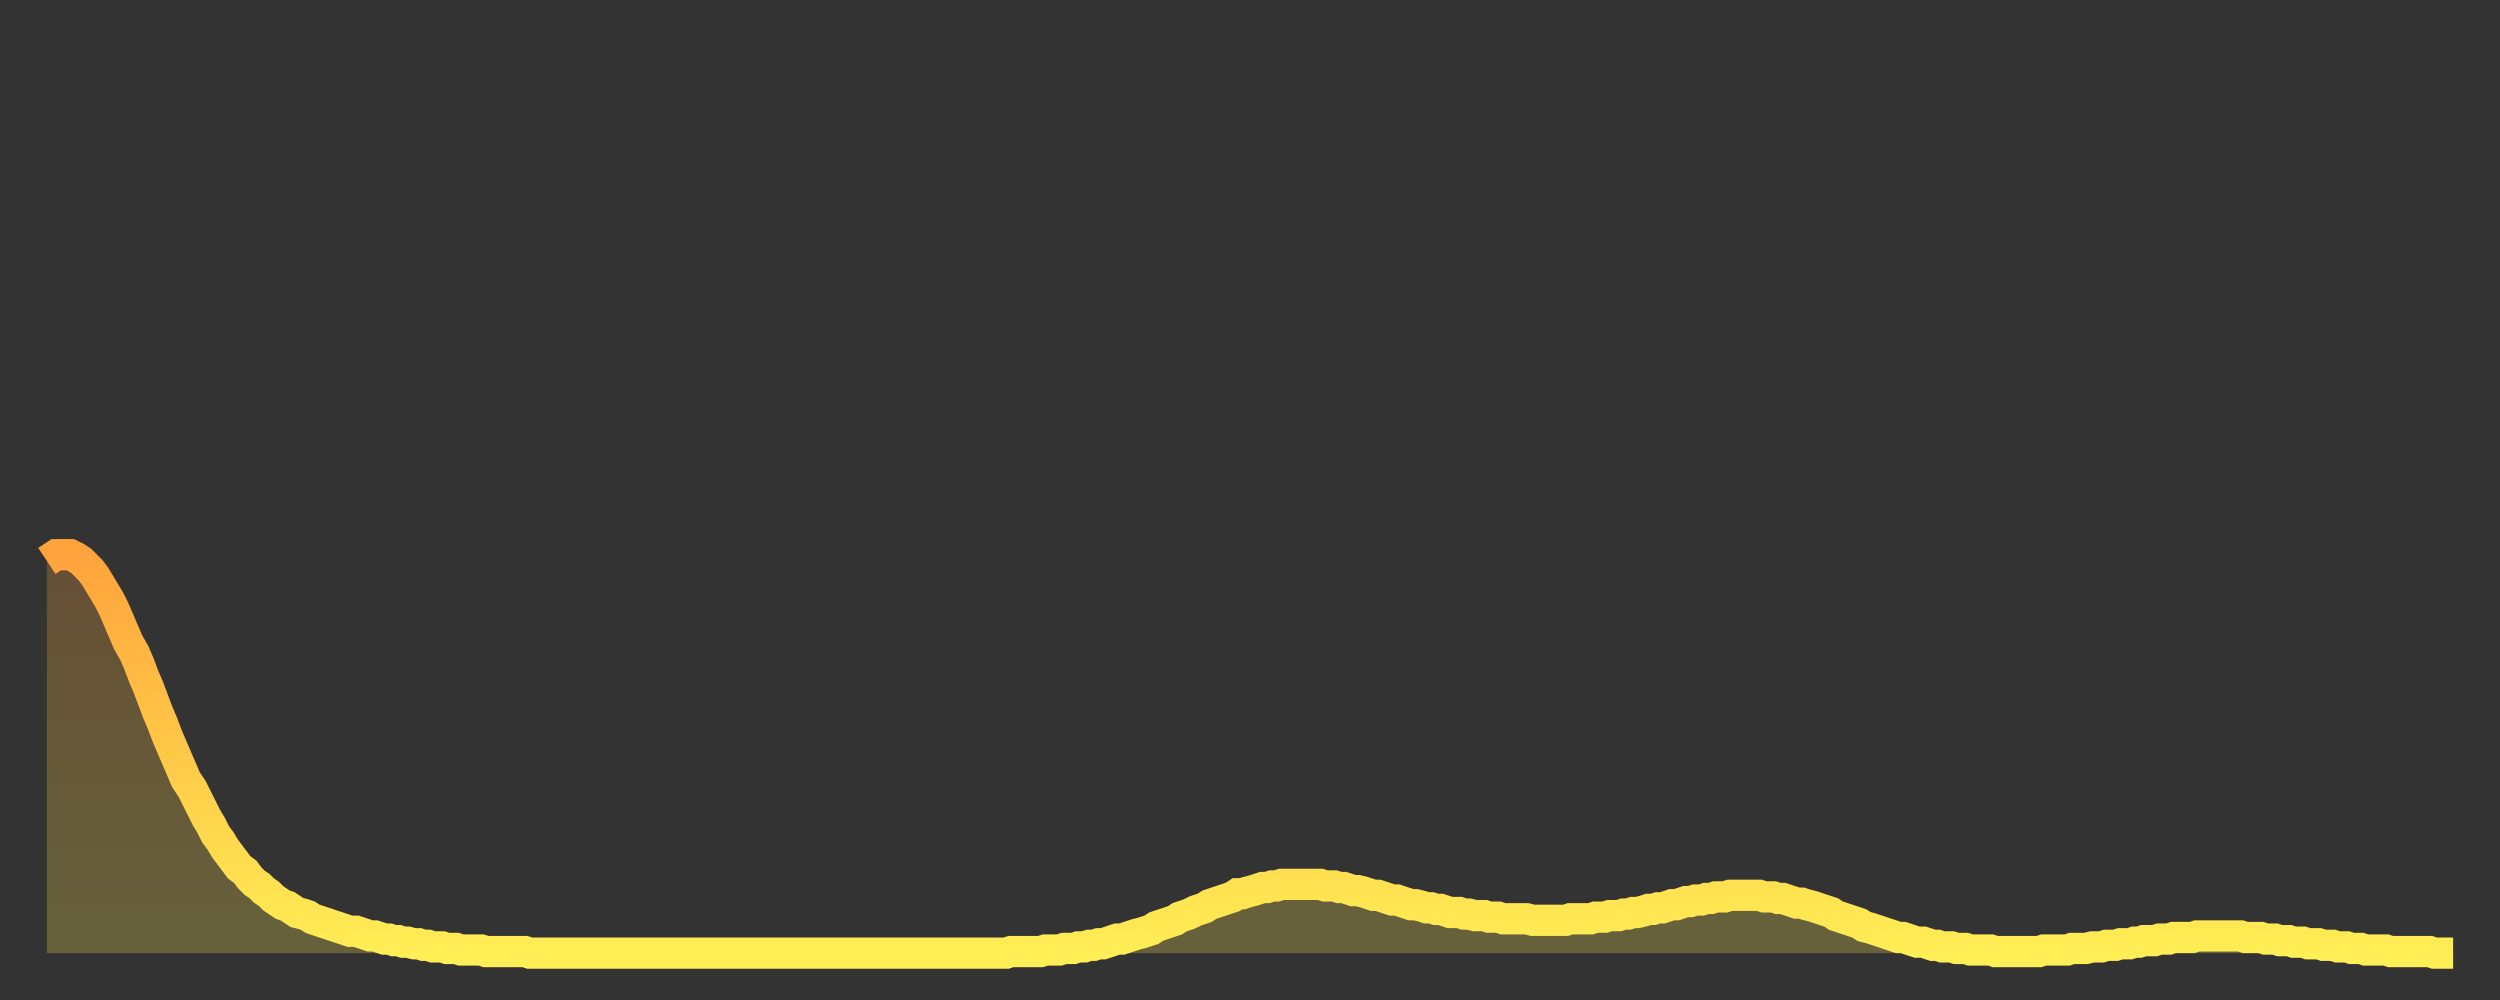 <?xml version="1.0" encoding="utf-8" ?>
<svg baseProfile="full" height="64" version="1.1" width="160" xmlns="http://www.w3.org/2000/svg" xmlns:ev="http://www.w3.org/2001/xml-events" xmlns:xlink="http://www.w3.org/1999/xlink"><rect width="100%" height="100%" fill="#333333" stroke="none"/><defs><linearGradient id="id2179016" x1="0" x2="0" y1="0" y2="1"><stop offset="0%" stop-color="#ffa33c" /><stop offset="50%" stop-color="#ffc948" /><stop offset="100%" stop-color="#ffee55" /></linearGradient></defs><g transform="translate(3,3)"><g><path d="M 0.0 32.9 0.3 32.7 0.6 32.5 0.9 32.5 1.2 32.5 1.5 32.5 1.9 32.7 2.2 32.9 2.5 33.2 2.8 33.5 3.1 33.9 3.4 34.4 3.7 34.9 4.0 35.4 4.3 36.0 4.6 36.7 4.9 37.4 5.2 38.1 5.6 38.8 5.9 39.5 6.2 40.3 6.5 41.0 6.8 41.8 7.1 42.6 7.4 43.3 7.7 44.1 8.0 44.8 8.3 45.5 8.6 46.2 8.9 46.9 9.3 47.5 9.6 48.1 9.9 48.7 10.2 49.3 10.5 49.8 10.8 50.4 11.1 50.8 11.4 51.3 11.7 51.7 12.0 52.1 12.3 52.5 12.7 52.8 13.0 53.2 13.3 53.5 13.6 53.7 13.9 54.0 14.2 54.2 14.5 54.5 14.8 54.7 15.1 54.9 15.4 55.0 15.7 55.2 16.0 55.4 16.4 55.5 16.7 55.6 17.0 55.8 17.3 55.9 17.6 56.0 17.9 56.1 18.2 56.2 18.5 56.3 18.8 56.4 19.1 56.5 19.4 56.6 19.8 56.6 20.1 56.7 20.4 56.8 20.7 56.9 21.0 56.9 21.3 57.0 21.6 57.1 21.9 57.1 22.2 57.2 22.5 57.2 22.8 57.3 23.1 57.3 23.5 57.4 23.8 57.4 24.1 57.5 24.4 57.5 24.7 57.6 25.0 57.6 25.3 57.6 25.6 57.7 25.9 57.7 26.2 57.7 26.5 57.8 26.8 57.8 27.2 57.8 27.5 57.8 27.8 57.8 28.1 57.9 28.4 57.9 28.7 57.9 29.0 57.9 29.3 57.9 29.6 57.9 29.9 57.9 30.2 57.9 30.6 57.9 30.9 58.0 31.2 58.0 31.5 58.0 31.8 58.0 32.1 58.0 32.4 58.0 32.7 58.0 33.0 58.0 33.3 58.0 33.6 58.0 33.9 58.0 34.3 58.0 34.6 58.0 34.9 58.0 35.2 58.0 35.5 58.0 35.8 58.0 36.1 58.0 36.4 58.0 36.7 58.0 37.0 58.0 37.3 58.0 37.7 58.0 38.0 58.0 38.3 58.0 38.6 58.0 38.9 58.0 39.2 58.0 39.5 58.0 39.8 58.0 40.1 58.0 40.4 58.0 40.7 58.0 41.0 58.0 41.4 58.0 41.7 58.0 42.0 58.0 42.3 58.0 42.6 58.0 42.9 58.0 43.2 58.0 43.5 58.0 43.8 58.0 44.1 58.0 44.4 58.0 44.7 58.0 45.1 58.0 45.4 58.0 45.7 58.0 46.0 58.0 46.3 58.0 46.6 58.0 46.9 58.0 47.2 58.0 47.5 58.0 47.8 58.0 48.1 58.0 48.5 58.0 48.8 58.0 49.1 58.0 49.4 58.0 49.7 58.0 50.0 58.0 50.3 58.0 50.6 58.0 50.9 58.0 51.2 58.0 51.5 58.0 51.8 58.0 52.2 58.0 52.5 58.0 52.8 58.0 53.1 58.0 53.4 58.0 53.7 58.0 54.0 58.0 54.3 58.0 54.6 58.0 54.9 58.0 55.2 58.0 55.6 58.0 55.9 58.0 56.2 58.0 56.5 58.0 56.8 58.0 57.1 58.0 57.4 58.0 57.7 58.0 58.0 58.0 58.3 58.0 58.6 58.0 58.9 58.0 59.3 58.0 59.6 58.0 59.9 58.0 60.2 58.0 60.5 58.0 60.8 58.0 61.1 58.0 61.4 58.0 61.7 57.9 62.0 57.9 62.3 57.9 62.6 57.9 63.0 57.9 63.3 57.9 63.6 57.9 63.9 57.8 64.2 57.8 64.5 57.8 64.8 57.8 65.1 57.7 65.4 57.7 65.7 57.7 66.0 57.6 66.4 57.6 66.7 57.5 67.0 57.5 67.3 57.4 67.6 57.4 67.9 57.3 68.2 57.2 68.5 57.1 68.8 57.1 69.1 57.0 69.4 56.9 69.7 56.8 70.1 56.7 70.4 56.6 70.7 56.5 71.0 56.3 71.3 56.2 71.6 56.1 71.9 56.0 72.2 55.9 72.5 55.7 72.8 55.6 73.1 55.5 73.5 55.3 73.8 55.2 74.1 55.1 74.4 54.9 74.7 54.8 75.0 54.7 75.3 54.6 75.6 54.5 75.9 54.4 76.2 54.2 76.5 54.2 76.8 54.1 77.2 54.0 77.5 53.9 77.8 53.8 78.1 53.8 78.4 53.7 78.7 53.7 79.0 53.6 79.3 53.6 79.6 53.6 79.9 53.6 80.2 53.6 80.5 53.6 80.9 53.6 81.2 53.6 81.5 53.6 81.8 53.7 82.1 53.7 82.4 53.7 82.7 53.8 83.0 53.8 83.3 53.9 83.6 54.0 83.9 54.0 84.3 54.1 84.6 54.2 84.9 54.3 85.2 54.3 85.5 54.4 85.8 54.5 86.1 54.6 86.4 54.6 86.7 54.7 87.0 54.8 87.3 54.9 87.6 54.9 88.0 55.0 88.3 55.1 88.6 55.1 88.9 55.2 89.2 55.2 89.5 55.3 89.8 55.4 90.1 55.4 90.4 55.4 90.7 55.5 91.0 55.5 91.4 55.6 91.7 55.6 92.0 55.6 92.3 55.7 92.6 55.7 92.9 55.7 93.2 55.8 93.5 55.8 93.8 55.8 94.1 55.8 94.4 55.8 94.7 55.8 95.1 55.9 95.4 55.9 95.7 55.9 96.0 55.9 96.3 55.9 96.6 55.9 96.9 55.9 97.2 55.9 97.5 55.8 97.8 55.8 98.1 55.8 98.4 55.8 98.8 55.8 99.1 55.7 99.4 55.7 99.7 55.7 100.0 55.6 100.3 55.6 100.6 55.6 100.9 55.5 101.2 55.5 101.5 55.4 101.8 55.4 102.2 55.3 102.5 55.2 102.8 55.2 103.1 55.1 103.4 55.1 103.7 55.0 104.0 54.9 104.3 54.9 104.6 54.8 104.9 54.7 105.2 54.7 105.5 54.6 105.9 54.6 106.2 54.5 106.5 54.5 106.8 54.4 107.1 54.4 107.4 54.4 107.7 54.3 108.0 54.3 108.3 54.3 108.6 54.3 108.9 54.3 109.3 54.3 109.6 54.3 109.9 54.4 110.2 54.4 110.5 54.4 110.8 54.5 111.1 54.5 111.4 54.6 111.7 54.7 112.0 54.8 112.3 54.8 112.6 54.9 113.0 55.0 113.3 55.1 113.6 55.2 113.9 55.3 114.2 55.4 114.5 55.6 114.8 55.7 115.1 55.8 115.4 55.9 115.7 56.0 116.0 56.1 116.3 56.3 116.7 56.4 117.0 56.5 117.3 56.6 117.6 56.7 117.9 56.8 118.2 56.9 118.5 57.0 118.8 57.0 119.1 57.1 119.4 57.2 119.7 57.3 120.1 57.3 120.4 57.4 120.7 57.5 121.0 57.5 121.3 57.6 121.6 57.6 121.9 57.6 122.2 57.7 122.5 57.7 122.8 57.7 123.1 57.8 123.4 57.8 123.8 57.8 124.1 57.8 124.4 57.8 124.7 57.9 125.0 57.9 125.3 57.9 125.6 57.9 125.9 57.9 126.2 57.9 126.5 57.9 126.8 57.9 127.2 57.9 127.5 57.9 127.8 57.8 128.1 57.8 128.4 57.8 128.7 57.8 129.0 57.8 129.3 57.8 129.6 57.7 129.9 57.7 130.2 57.7 130.5 57.7 130.9 57.6 131.2 57.6 131.5 57.6 131.8 57.5 132.1 57.5 132.4 57.5 132.7 57.4 133.0 57.4 133.3 57.4 133.6 57.3 133.9 57.3 134.2 57.2 134.6 57.2 134.9 57.2 135.2 57.1 135.5 57.1 135.8 57.1 136.1 57.0 136.4 57.0 136.7 57.0 137.0 57.0 137.3 57.0 137.6 56.9 138.0 56.9 138.3 56.9 138.6 56.9 138.9 56.9 139.2 56.9 139.5 56.9 139.8 56.9 140.1 56.9 140.4 56.9 140.7 57.0 141.0 57.0 141.3 57.0 141.7 57.0 142.0 57.1 142.3 57.1 142.6 57.1 142.9 57.2 143.2 57.2 143.5 57.2 143.8 57.3 144.1 57.3 144.4 57.3 144.7 57.4 145.1 57.4 145.4 57.4 145.7 57.5 146.0 57.5 146.3 57.5 146.6 57.6 146.9 57.6 147.2 57.6 147.5 57.7 147.8 57.7 148.1 57.7 148.4 57.8 148.8 57.8 149.1 57.8 149.4 57.8 149.7 57.8 150.0 57.9 150.3 57.9 150.6 57.9 150.9 57.9 151.2 57.9 151.5 57.9 151.8 57.9 152.1 57.9 152.5 57.9 152.8 58.0 153.1 58.0 153.4 58.0 153.7 58.0 154.0 58.0" fill="none" id="graph-curve" opacity="1" stroke="url(#id2179016)" stroke-width="2" /><path d="M 0 58 L 0.0 32.9 0.3 32.7 0.6 32.5 0.9 32.5 1.2 32.5 1.5 32.5 1.9 32.7 2.2 32.9 2.5 33.2 2.8 33.5 3.1 33.9 3.4 34.4 3.7 34.9 4.0 35.4 4.3 36.0 4.6 36.7 4.9 37.4 5.2 38.1 5.6 38.8 5.9 39.5 6.2 40.3 6.5 41.0 6.8 41.8 7.1 42.6 7.4 43.3 7.7 44.1 8.0 44.8 8.3 45.5 8.6 46.2 8.9 46.9 9.3 47.5 9.6 48.1 9.9 48.7 10.2 49.3 10.5 49.8 10.8 50.4 11.1 50.8 11.4 51.3 11.7 51.7 12.0 52.1 12.3 52.5 12.7 52.8 13.0 53.2 13.3 53.5 13.6 53.7 13.9 54.0 14.2 54.2 14.5 54.5 14.8 54.7 15.1 54.9 15.4 55.0 15.7 55.2 16.0 55.4 16.4 55.5 16.7 55.6 17.0 55.8 17.3 55.9 17.6 56.0 17.9 56.1 18.2 56.2 18.5 56.3 18.8 56.4 19.1 56.5 19.4 56.6 19.8 56.6 20.1 56.7 20.4 56.8 20.7 56.9 21.0 56.9 21.3 57.0 21.6 57.1 21.9 57.1 22.2 57.2 22.5 57.2 22.8 57.3 23.1 57.3 23.5 57.4 23.8 57.4 24.1 57.5 24.4 57.5 24.7 57.6 25.0 57.6 25.3 57.6 25.6 57.7 25.9 57.7 26.2 57.7 26.5 57.8 26.8 57.8 27.2 57.8 27.5 57.8 27.8 57.8 28.1 57.9 28.4 57.9 28.7 57.9 29.0 57.9 29.3 57.9 29.6 57.9 29.9 57.9 30.2 57.9 30.6 57.9 30.9 58.0 31.2 58.0 31.5 58.0 31.8 58.0 32.1 58.0 32.4 58.0 32.7 58.0 33.0 58.0 33.3 58.0 33.6 58.0 33.9 58.0 34.3 58.0 34.6 58.0 34.9 58.0 35.2 58.0 35.5 58.0 35.8 58.0 36.1 58.0 36.4 58.0 36.7 58.0 37.0 58.0 37.3 58.0 37.7 58.0 38.0 58.0 38.3 58.0 38.6 58.0 38.9 58.0 39.2 58.0 39.5 58.0 39.8 58.0 40.1 58.0 40.4 58.0 40.7 58.0 41.0 58.0 41.4 58.0 41.7 58.0 42.0 58.0 42.3 58.0 42.6 58.0 42.9 58.0 43.2 58.0 43.5 58.0 43.8 58.0 44.1 58.0 44.4 58.0 44.7 58.0 45.1 58.0 45.4 58.0 45.7 58.0 46.0 58.0 46.3 58.0 46.6 58.0 46.9 58.0 47.2 58.0 47.5 58.0 47.8 58.0 48.1 58.0 48.5 58.0 48.8 58.0 49.1 58.0 49.4 58.0 49.7 58.0 50.0 58.0 50.3 58.0 50.6 58.0 50.9 58.0 51.2 58.0 51.5 58.0 51.8 58.0 52.2 58.0 52.5 58.0 52.8 58.0 53.1 58.0 53.4 58.0 53.7 58.0 54.0 58.0 54.3 58.0 54.6 58.0 54.9 58.0 55.2 58.0 55.6 58.0 55.9 58.0 56.2 58.0 56.5 58.0 56.8 58.0 57.1 58.0 57.4 58.0 57.7 58.0 58.0 58.0 58.3 58.0 58.6 58.0 58.9 58.0 59.3 58.0 59.6 58.0 59.9 58.0 60.2 58.0 60.5 58.0 60.8 58.0 61.1 58.0 61.4 58.0 61.7 57.9 62.0 57.9 62.3 57.9 62.6 57.9 63.0 57.9 63.3 57.9 63.6 57.9 63.9 57.8 64.2 57.8 64.5 57.8 64.8 57.8 65.1 57.7 65.4 57.7 65.7 57.7 66.0 57.6 66.4 57.6 66.7 57.5 67.0 57.5 67.3 57.4 67.6 57.4 67.9 57.3 68.2 57.2 68.5 57.1 68.8 57.1 69.1 57.0 69.4 56.9 69.7 56.8 70.1 56.7 70.4 56.6 70.7 56.5 71.0 56.3 71.3 56.2 71.6 56.1 71.9 56.0 72.2 55.9 72.5 55.7 72.8 55.6 73.1 55.5 73.5 55.3 73.8 55.2 74.1 55.1 74.4 54.9 74.7 54.8 75.0 54.7 75.3 54.6 75.6 54.5 75.9 54.4 76.2 54.2 76.5 54.2 76.8 54.1 77.2 54.0 77.5 53.9 77.8 53.8 78.1 53.8 78.4 53.7 78.7 53.7 79.0 53.6 79.3 53.6 79.6 53.6 79.9 53.6 80.2 53.6 80.5 53.6 80.9 53.6 81.2 53.6 81.5 53.6 81.8 53.7 82.1 53.7 82.4 53.7 82.7 53.8 83.0 53.8 83.3 53.9 83.6 54.0 83.9 54.0 84.3 54.1 84.6 54.2 84.9 54.3 85.2 54.3 85.5 54.4 85.8 54.5 86.1 54.6 86.4 54.6 86.7 54.7 87.0 54.8 87.3 54.9 87.6 54.9 88.0 55.0 88.3 55.1 88.6 55.1 88.9 55.2 89.2 55.2 89.5 55.3 89.8 55.4 90.1 55.4 90.4 55.4 90.7 55.5 91.0 55.5 91.4 55.6 91.7 55.6 92.0 55.6 92.3 55.7 92.6 55.7 92.9 55.7 93.2 55.8 93.5 55.8 93.8 55.8 94.1 55.8 94.4 55.8 94.7 55.8 95.1 55.9 95.4 55.9 95.7 55.9 96.0 55.9 96.3 55.9 96.6 55.9 96.9 55.9 97.2 55.9 97.5 55.8 97.8 55.8 98.1 55.8 98.4 55.8 98.8 55.8 99.1 55.7 99.4 55.7 99.7 55.7 100.0 55.6 100.3 55.6 100.6 55.6 100.9 55.5 101.2 55.5 101.5 55.4 101.8 55.4 102.2 55.3 102.5 55.2 102.8 55.2 103.1 55.1 103.4 55.1 103.7 55.0 104.0 54.9 104.3 54.9 104.6 54.8 104.9 54.7 105.2 54.7 105.5 54.6 105.9 54.6 106.2 54.5 106.5 54.5 106.8 54.4 107.1 54.4 107.4 54.4 107.7 54.3 108.0 54.3 108.3 54.3 108.6 54.3 108.9 54.3 109.3 54.3 109.6 54.3 109.9 54.4 110.2 54.4 110.5 54.4 110.8 54.5 111.1 54.5 111.4 54.6 111.7 54.7 112.0 54.8 112.3 54.8 112.6 54.9 113.0 55.0 113.3 55.1 113.6 55.2 113.9 55.3 114.2 55.4 114.5 55.6 114.8 55.7 115.1 55.8 115.4 55.9 115.7 56.0 116.0 56.1 116.3 56.3 116.7 56.4 117.0 56.5 117.3 56.6 117.6 56.7 117.9 56.8 118.2 56.9 118.5 57.0 118.8 57.0 119.1 57.1 119.4 57.2 119.7 57.3 120.1 57.3 120.4 57.4 120.7 57.5 121.0 57.5 121.3 57.6 121.6 57.6 121.9 57.6 122.2 57.7 122.5 57.7 122.8 57.7 123.1 57.8 123.4 57.8 123.8 57.8 124.1 57.8 124.4 57.8 124.7 57.9 125.0 57.9 125.3 57.9 125.6 57.9 125.9 57.9 126.2 57.9 126.5 57.9 126.8 57.9 127.2 57.9 127.5 57.9 127.8 57.8 128.1 57.8 128.4 57.8 128.7 57.8 129.0 57.8 129.3 57.8 129.6 57.7 129.9 57.7 130.2 57.7 130.5 57.7 130.9 57.6 131.2 57.6 131.5 57.6 131.8 57.5 132.1 57.5 132.4 57.5 132.7 57.4 133.0 57.4 133.3 57.4 133.6 57.3 133.9 57.3 134.2 57.2 134.6 57.2 134.9 57.2 135.2 57.1 135.5 57.1 135.8 57.1 136.1 57.0 136.4 57.0 136.7 57.0 137.0 57.0 137.3 57.0 137.6 56.9 138.0 56.9 138.3 56.9 138.6 56.9 138.9 56.9 139.2 56.9 139.5 56.9 139.8 56.9 140.1 56.9 140.4 56.9 140.7 57.0 141.0 57.0 141.3 57.0 141.7 57.0 142.0 57.1 142.3 57.1 142.6 57.1 142.9 57.2 143.2 57.2 143.5 57.2 143.8 57.3 144.1 57.3 144.4 57.3 144.7 57.4 145.1 57.4 145.4 57.4 145.7 57.5 146.0 57.5 146.3 57.5 146.6 57.6 146.9 57.6 147.2 57.6 147.5 57.7 147.8 57.7 148.1 57.7 148.4 57.8 148.8 57.8 149.1 57.8 149.4 57.8 149.7 57.8 150.0 57.9 150.3 57.9 150.6 57.9 150.9 57.9 151.2 57.9 151.5 57.9 151.8 57.9 152.1 57.9 152.5 57.9 152.8 58.0 153.1 58.0 153.4 58.0 153.7 58.0 154.0 58.0 154 58" fill="url(#id2179016)" fill-opacity=".25" id="graph-shadow" /></g></g></svg>